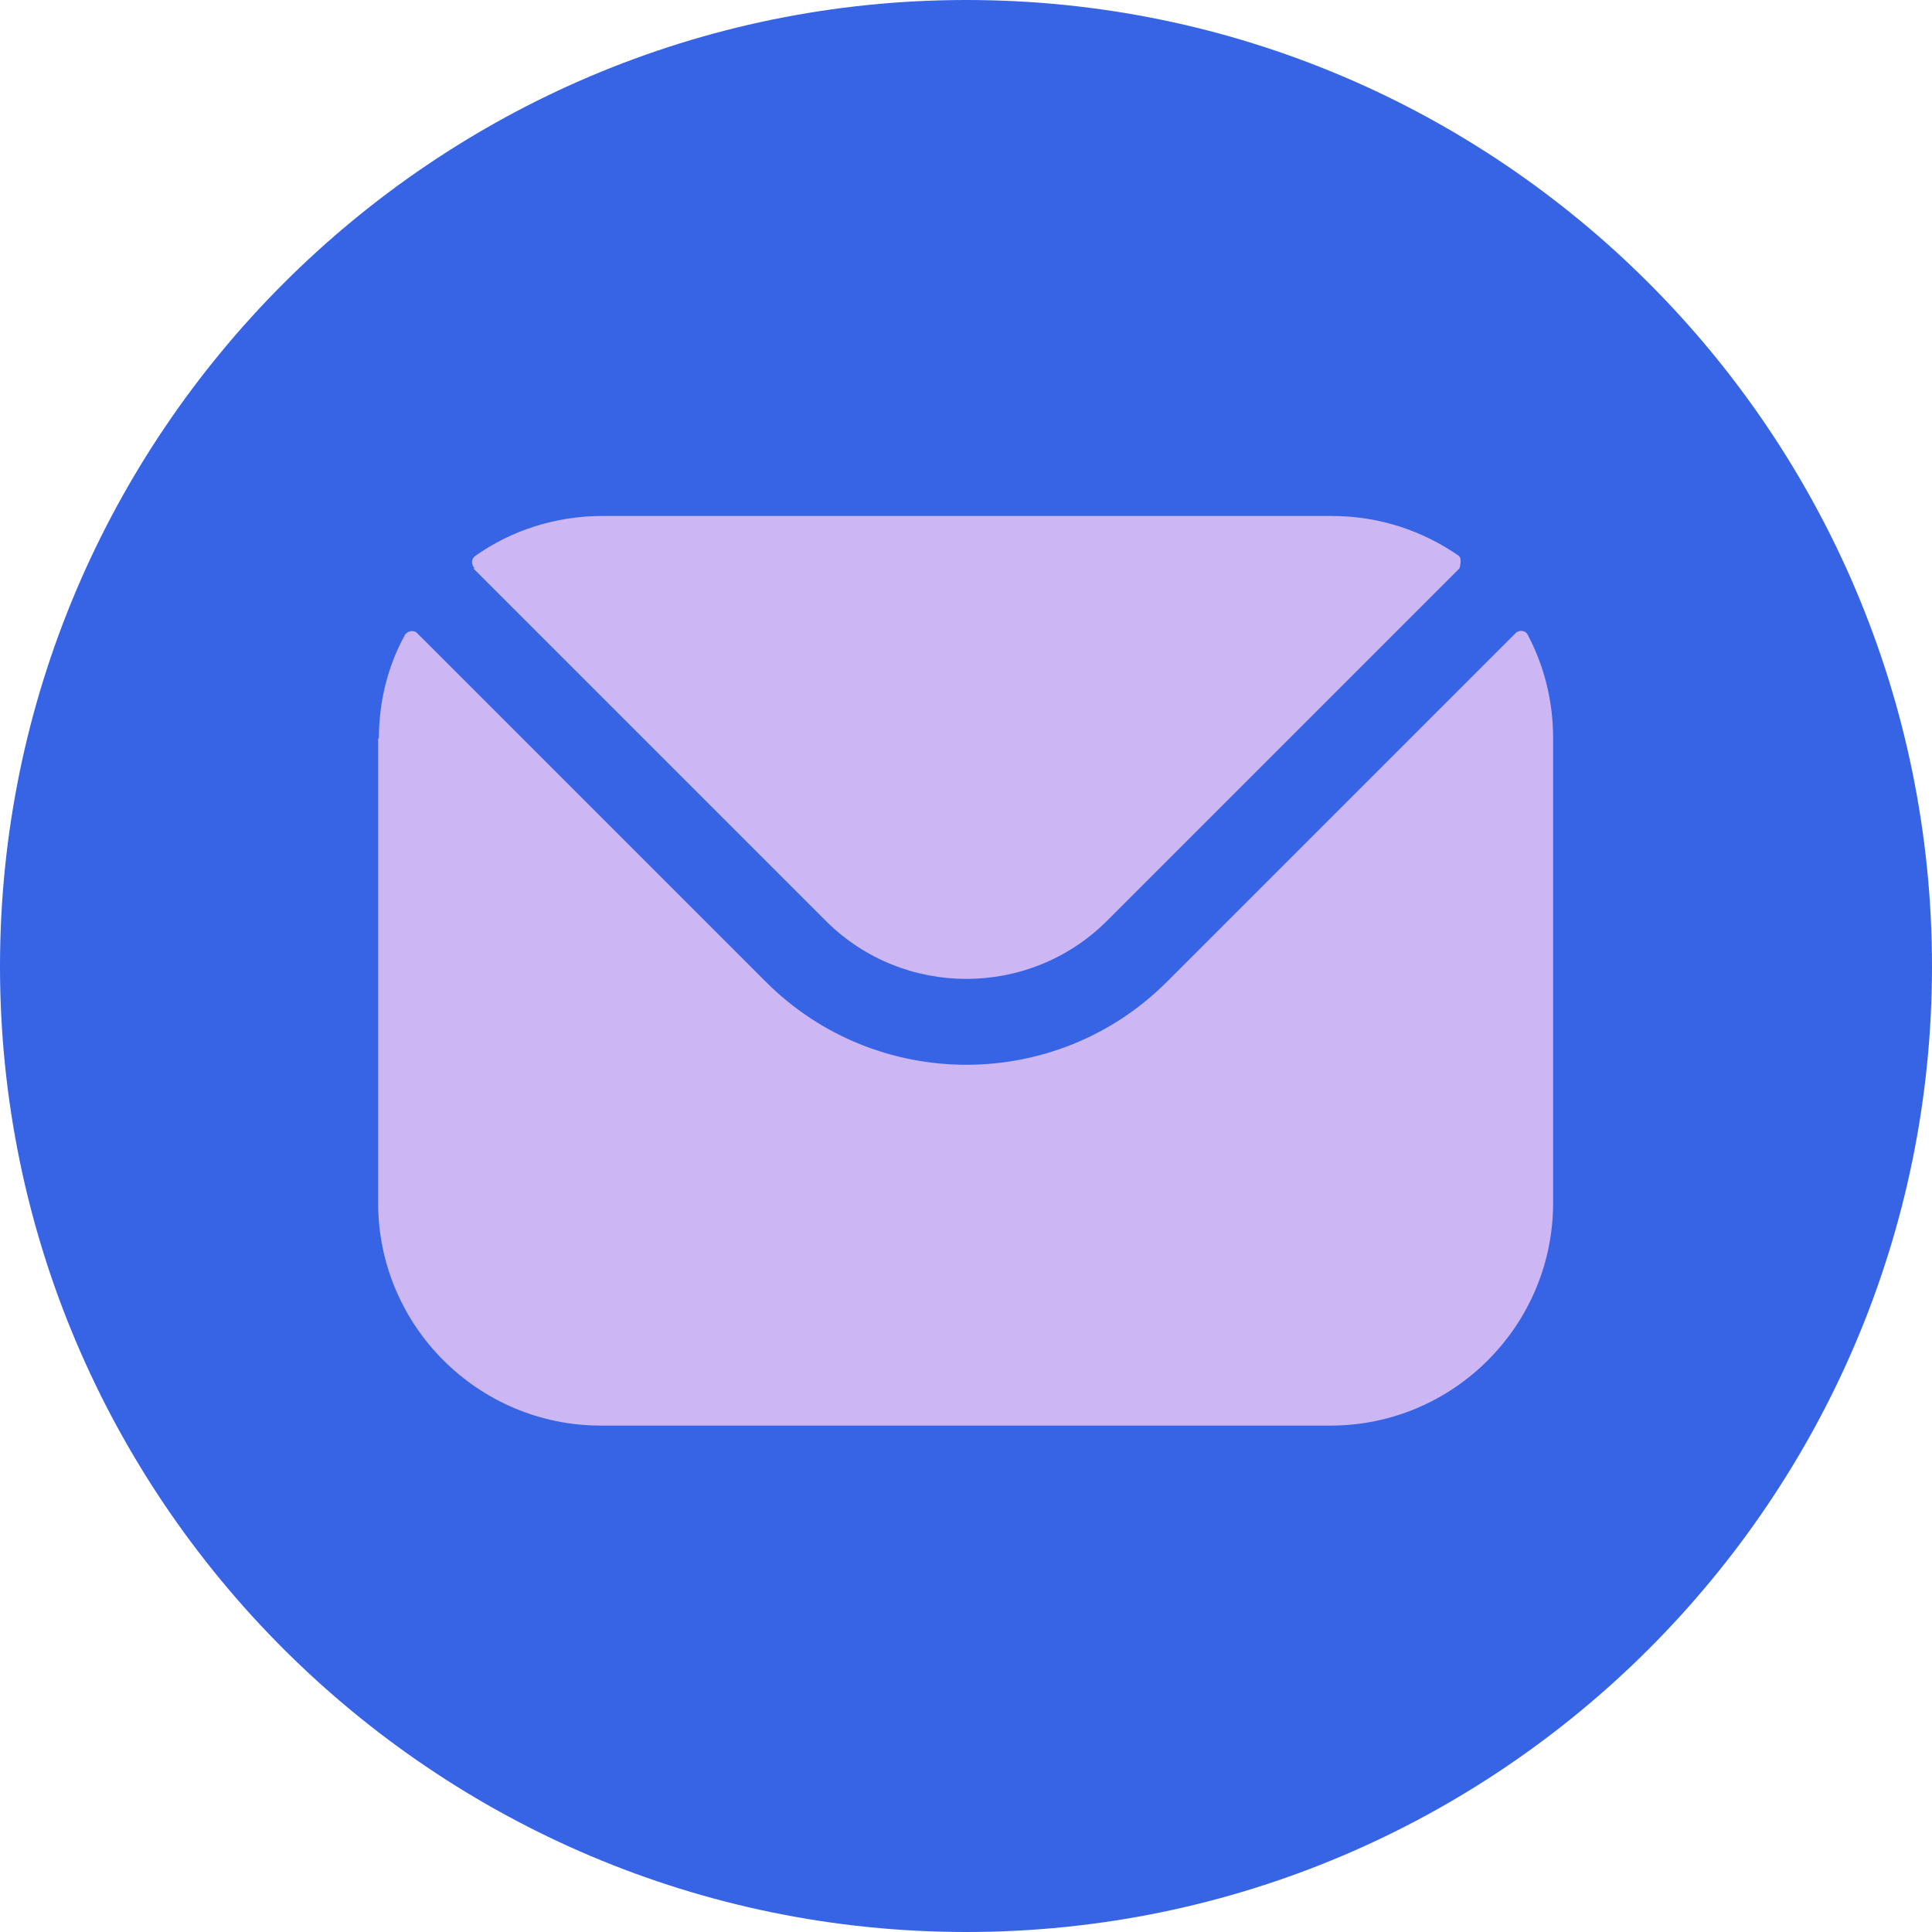 <?xml version="1.0" encoding="UTF-8"?><svg id="Layer_1" xmlns="http://www.w3.org/2000/svg" xmlns:xlink="http://www.w3.org/1999/xlink" viewBox="0 0 26.21 26.21"><defs><style>.cls-1{clip-path:url(#clippath);}.cls-2{fill:none;}.cls-2,.cls-3,.cls-4{stroke-width:0px;}.cls-3{fill:#ccb6f4;}.cls-4{fill:#3764e5;}</style><clipPath id="clippath"><rect class="cls-2" width="26.21" height="26.21"/></clipPath></defs><g class="cls-1"><path class="cls-4" d="M13.11,26.21C5.88,26.21,0,20.33,0,13.11S5.88,0,13.11,0s13.1,5.88,13.1,13.11-5.88,13.1-13.1,13.1"/><path class="cls-3" d="M5.14,10.02c0-.5.12-.98.35-1.4.03-.06.12-.08.17-.03l4.73,4.73c1.5,1.5,3.94,1.5,5.44,0l4.73-4.73c.05-.05.14-.04.17.03.22.42.34.89.34,1.4v6.3c0,1.66-1.35,3.02-3.02,3.02h-9.9c-1.66,0-3.02-1.35-3.02-3.02v-6.3ZM6.42,7.71l4.79,4.79c1.05,1.04,2.75,1.04,3.8,0l4.79-4.79s.04-.13-.01-.17c-.49-.34-1.08-.54-1.72-.54h-9.9c-.64,0-1.24.2-1.72.54-.06.04-.06.12-.01.17"/></g></svg>